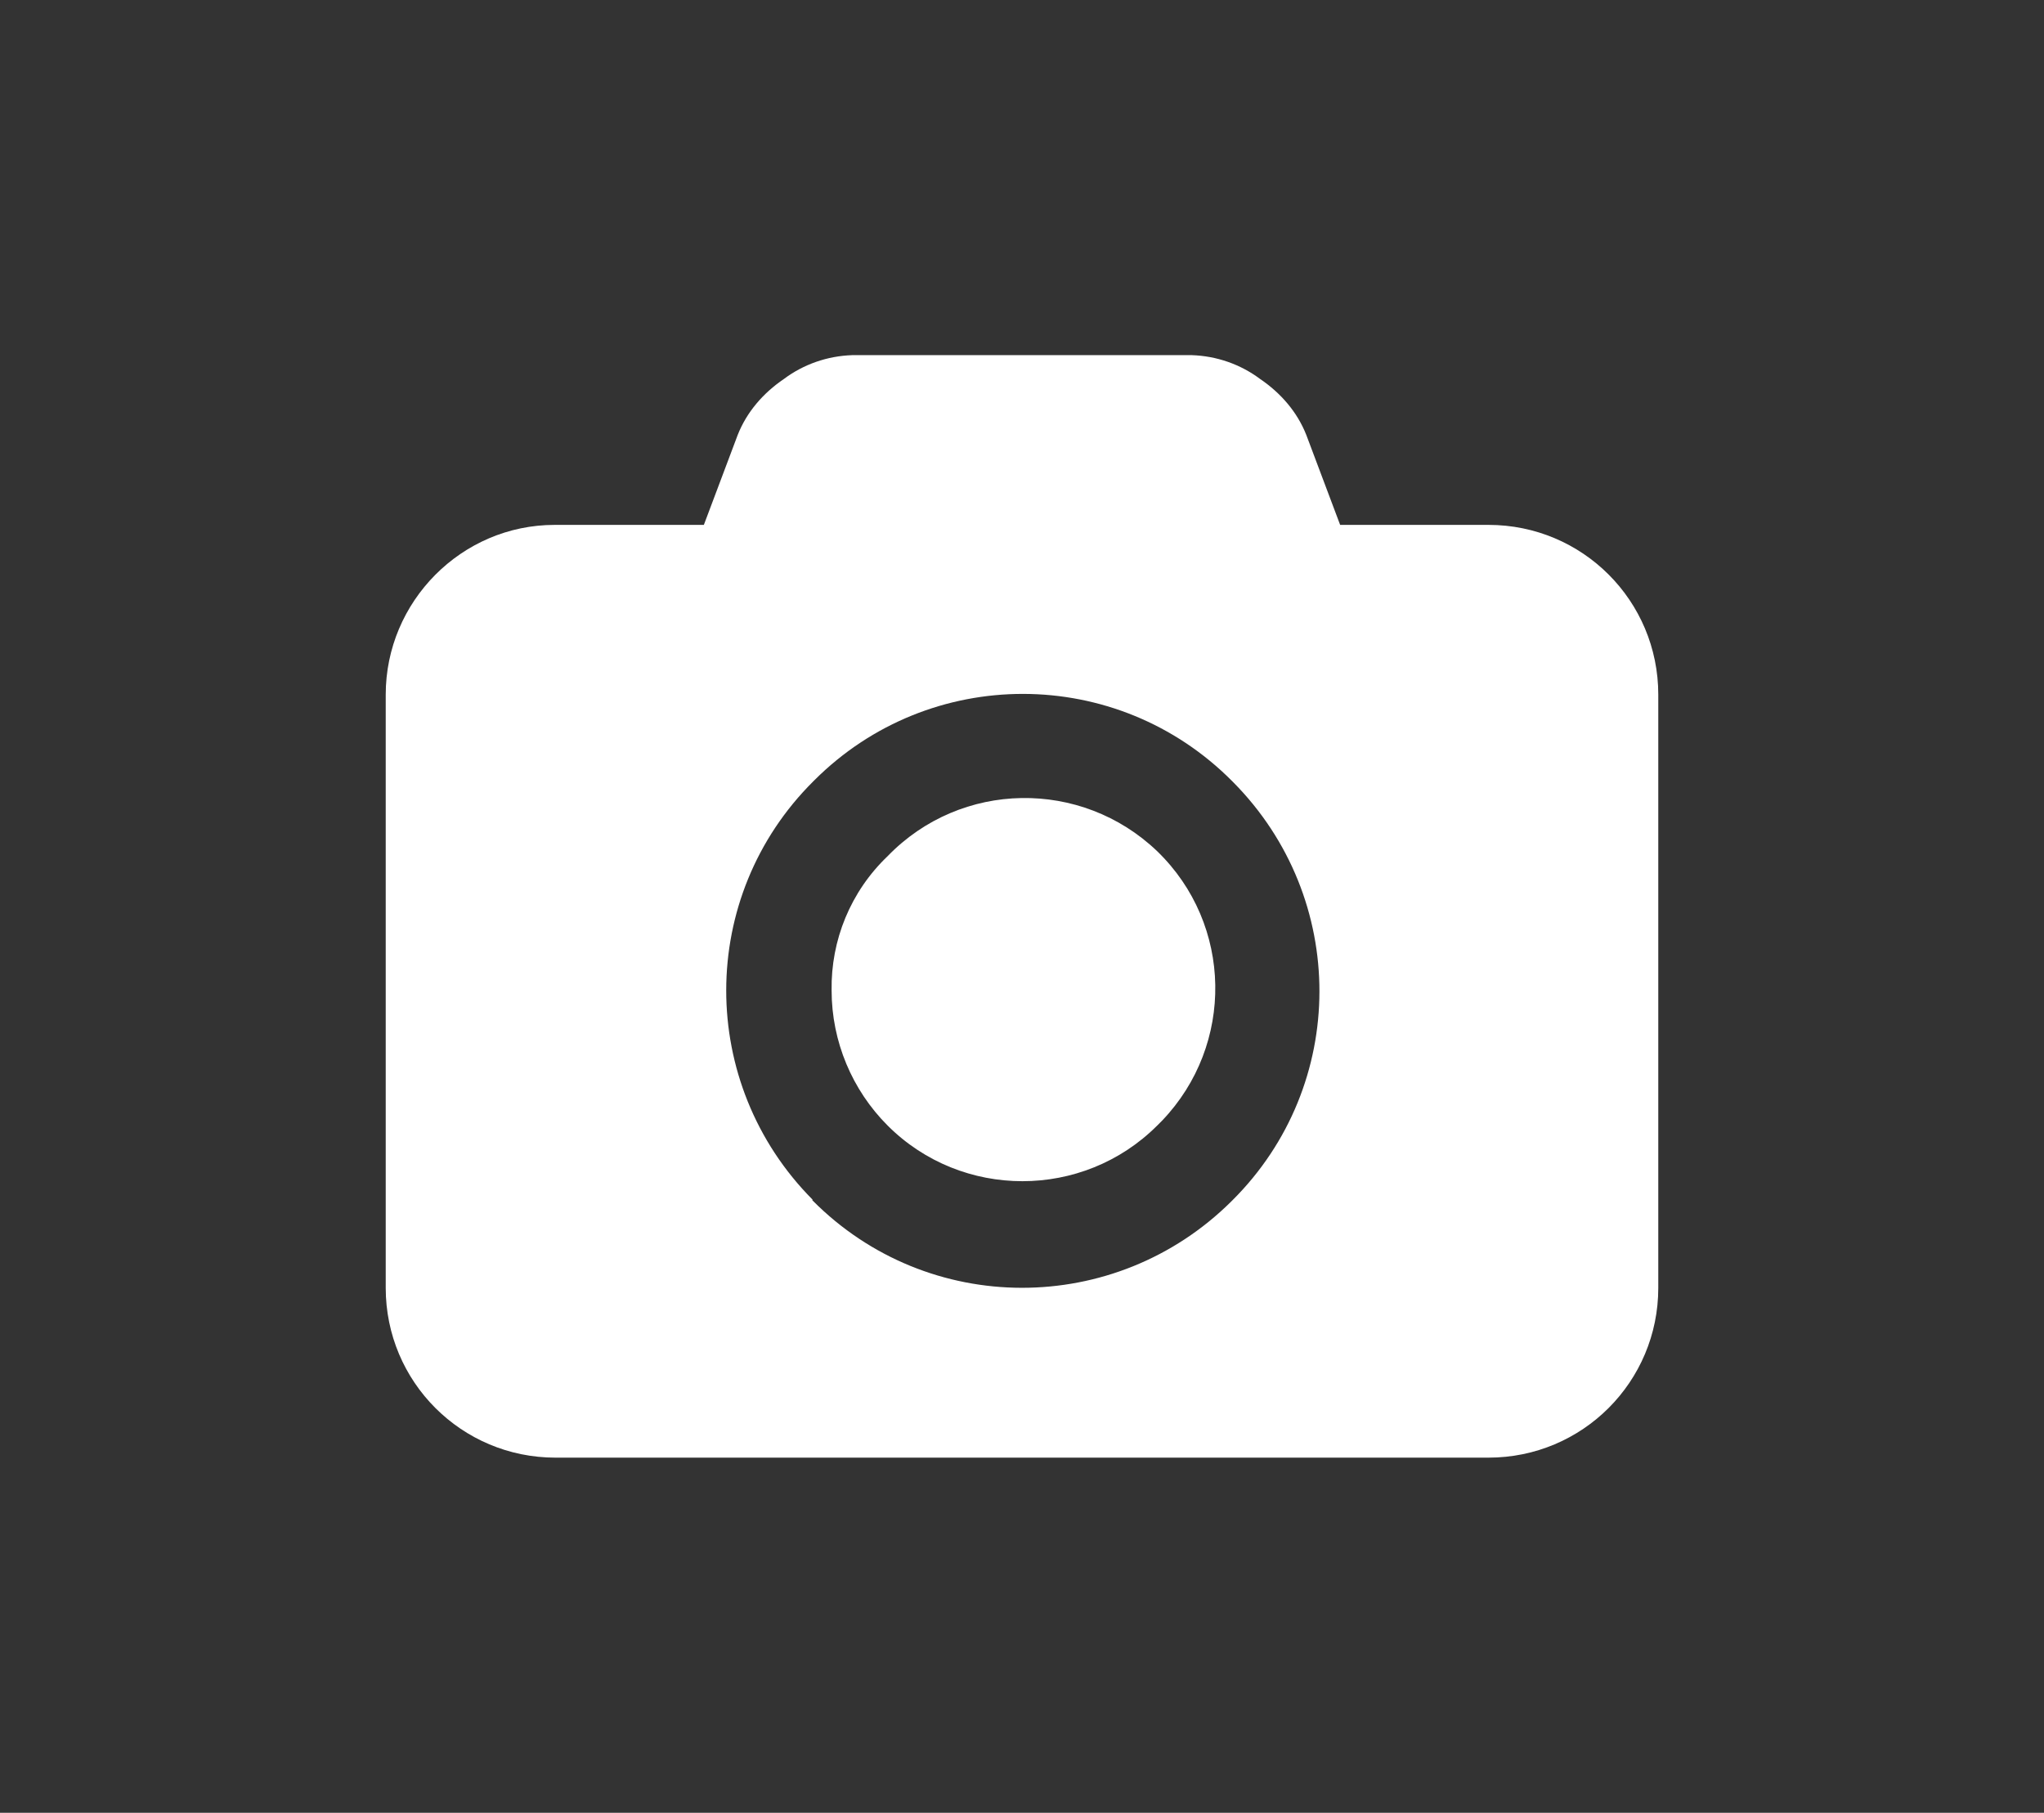 <?xml version="1.0" encoding="utf-8"?>
<!-- Generator: Adobe Illustrator 22.1.0, SVG Export Plug-In . SVG Version: 6.00 Build 0)  -->
<svg version="1.1" id="Camada_1" xmlns="http://www.w3.org/2000/svg" xmlns:xlink="http://www.w3.org/1999/xlink" x="0px" y="0px"
	 viewBox="0 0 248 220" style="enable-background:new 0 0 248 220;" xml:space="preserve">
<rect x="0" y="0" width="248" height="220" fill="#333333" stroke="none"/>
<style type="text/css">
	.st0{fill:#FFFFFF;}
</style>
<title>icones classis</title>
<path class="st0" d="M180.6,63.7c11.4,0,20.6,9.2,20.6,20.6c0,0,0,0,0,0v72c0,11.4-9.2,20.6-20.6,20.6H67.4
	c-11.4,0-20.6-9.2-20.6-20.6v-72c0-11.3,9.2-20.6,20.5-20.6c0,0,0,0,0.1,0h18l4.1-10.9c1.1-2.8,3.1-5.1,5.6-6.8
	c2.4-1.8,5.3-2.8,8.3-2.9h41.2c3,0.1,5.9,1.1,8.3,2.9c2.5,1.7,4.5,4,5.6,6.8l4.1,10.9L180.6,63.7z M98.6,145.7
	c14,14.1,36.7,14.1,50.8,0.1c0,0,0.1-0.1,0.1-0.1c14.1-14,14.1-36.7,0.1-50.8c0,0-0.1-0.1-0.1-0.1c-14-14.1-36.7-14.1-50.7-0.1
	c0,0-0.1,0.1-0.1,0.1c-14.1,14-14.1,36.7-0.1,50.8C98.5,145.6,98.6,145.7,98.6,145.7z M107.7,103.9c8.9-9.2,23.5-9.4,32.7-0.6
	c9.2,8.9,9.4,23.5,0.6,32.7c-0.2,0.2-0.4,0.4-0.6,0.6c-9,9-23.7,9-32.7,0c-4.3-4.3-6.8-10.2-6.8-16.4
	C100.8,114.1,103.2,108.2,107.7,103.9L107.7,103.9z"/>
</svg>
